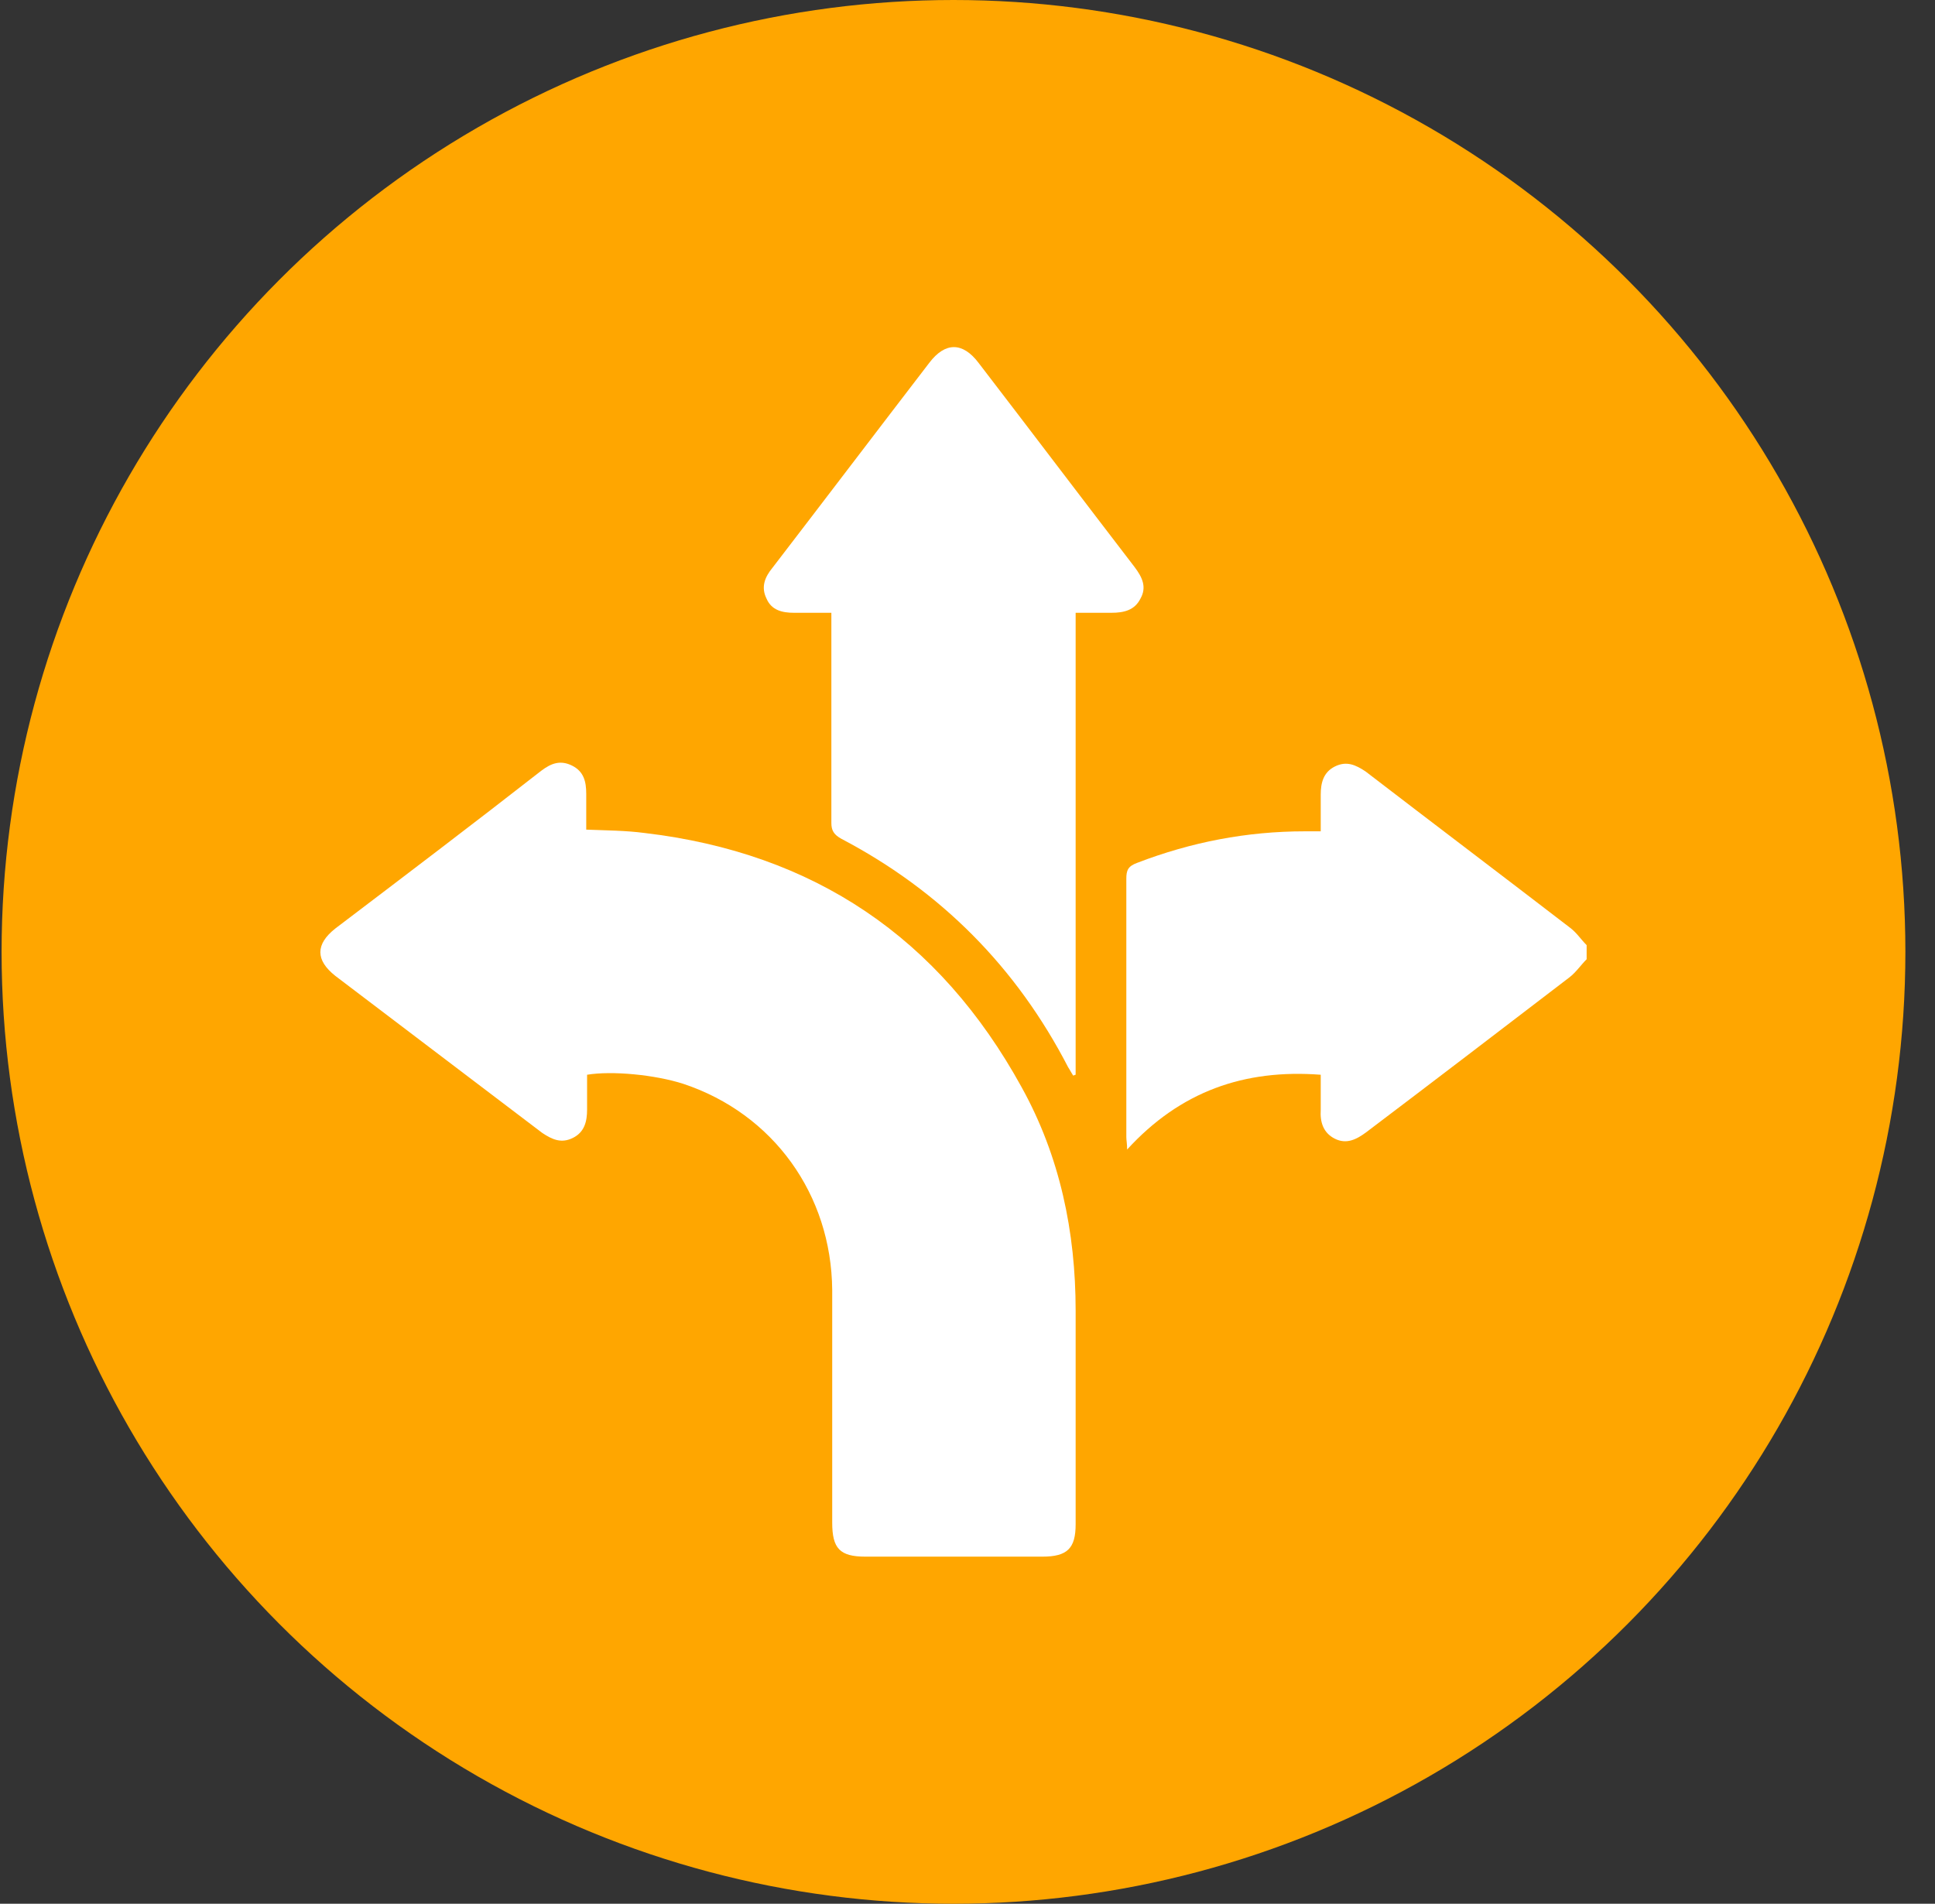 <svg width="62" height="61" viewBox="0 0 62 61" fill="none" xmlns="http://www.w3.org/2000/svg">
<rect x="0" y="0" width="62" height="61" fill="#333333" stroke="none"/>
<circle cx="30.551" cy="30.5" r="30.5" fill="#FFA600"/>
<path d="M50.838 30.736C50.651 30.923 50.492 31.162 50.279 31.322C48.122 32.973 45.966 34.623 43.783 36.274C43.463 36.513 43.144 36.673 42.771 36.487C42.398 36.3 42.292 35.954 42.318 35.555C42.318 35.182 42.318 34.81 42.318 34.437C39.869 34.251 37.819 34.969 36.115 36.833C36.115 36.647 36.089 36.54 36.089 36.434C36.089 33.665 36.089 30.923 36.089 28.154C36.089 27.888 36.142 27.755 36.435 27.648C38.165 26.983 39.949 26.637 41.813 26.637C41.972 26.637 42.132 26.637 42.318 26.637C42.318 26.21 42.318 25.838 42.318 25.465C42.318 25.092 42.398 24.746 42.771 24.56C43.144 24.374 43.437 24.507 43.756 24.72C45.939 26.397 48.122 28.047 50.305 29.725C50.518 29.884 50.651 30.097 50.838 30.284C50.838 30.417 50.838 30.577 50.838 30.736Z" fill="white"/>
<path d="M18.811 34.437C18.811 34.809 18.811 35.182 18.811 35.555C18.811 35.928 18.731 36.274 18.358 36.46C17.985 36.647 17.693 36.513 17.373 36.3C15.164 34.623 12.954 32.946 10.744 31.269C10.105 30.763 10.105 30.257 10.744 29.751C12.954 28.074 15.164 26.397 17.347 24.693C17.666 24.453 17.959 24.347 18.332 24.533C18.704 24.72 18.784 25.039 18.784 25.438C18.784 25.811 18.784 26.184 18.784 26.583C19.45 26.61 20.035 26.61 20.648 26.69C26.079 27.329 30.099 30.044 32.734 34.836C33.959 37.046 34.465 39.468 34.465 41.998C34.465 44.287 34.465 46.577 34.465 48.84C34.465 49.612 34.199 49.878 33.4 49.878C31.51 49.878 29.62 49.878 27.729 49.878C26.904 49.878 26.665 49.612 26.665 48.786C26.665 46.31 26.665 43.808 26.665 41.332C26.638 38.27 24.774 35.688 21.899 34.73C20.994 34.437 19.61 34.304 18.811 34.437Z" fill="white"/>
<path d="M34.465 19.635C34.465 24.587 34.465 29.512 34.465 34.437C34.438 34.437 34.412 34.463 34.385 34.463C34.332 34.384 34.279 34.277 34.225 34.197C32.575 31.003 30.152 28.553 26.957 26.876C26.718 26.743 26.638 26.61 26.638 26.37C26.638 24.294 26.638 22.217 26.638 20.141C26.638 20.007 26.638 19.848 26.638 19.635C26.238 19.635 25.839 19.635 25.44 19.635C25.067 19.635 24.721 19.555 24.561 19.182C24.375 18.809 24.508 18.49 24.748 18.197C26.425 16.014 28.102 13.804 29.779 11.621C30.285 10.956 30.844 10.956 31.35 11.621C33.027 13.804 34.678 15.987 36.355 18.171C36.595 18.49 36.754 18.809 36.541 19.182C36.355 19.555 36.009 19.635 35.61 19.635C35.237 19.635 34.864 19.635 34.465 19.635Z" fill="white"/>
</svg>

